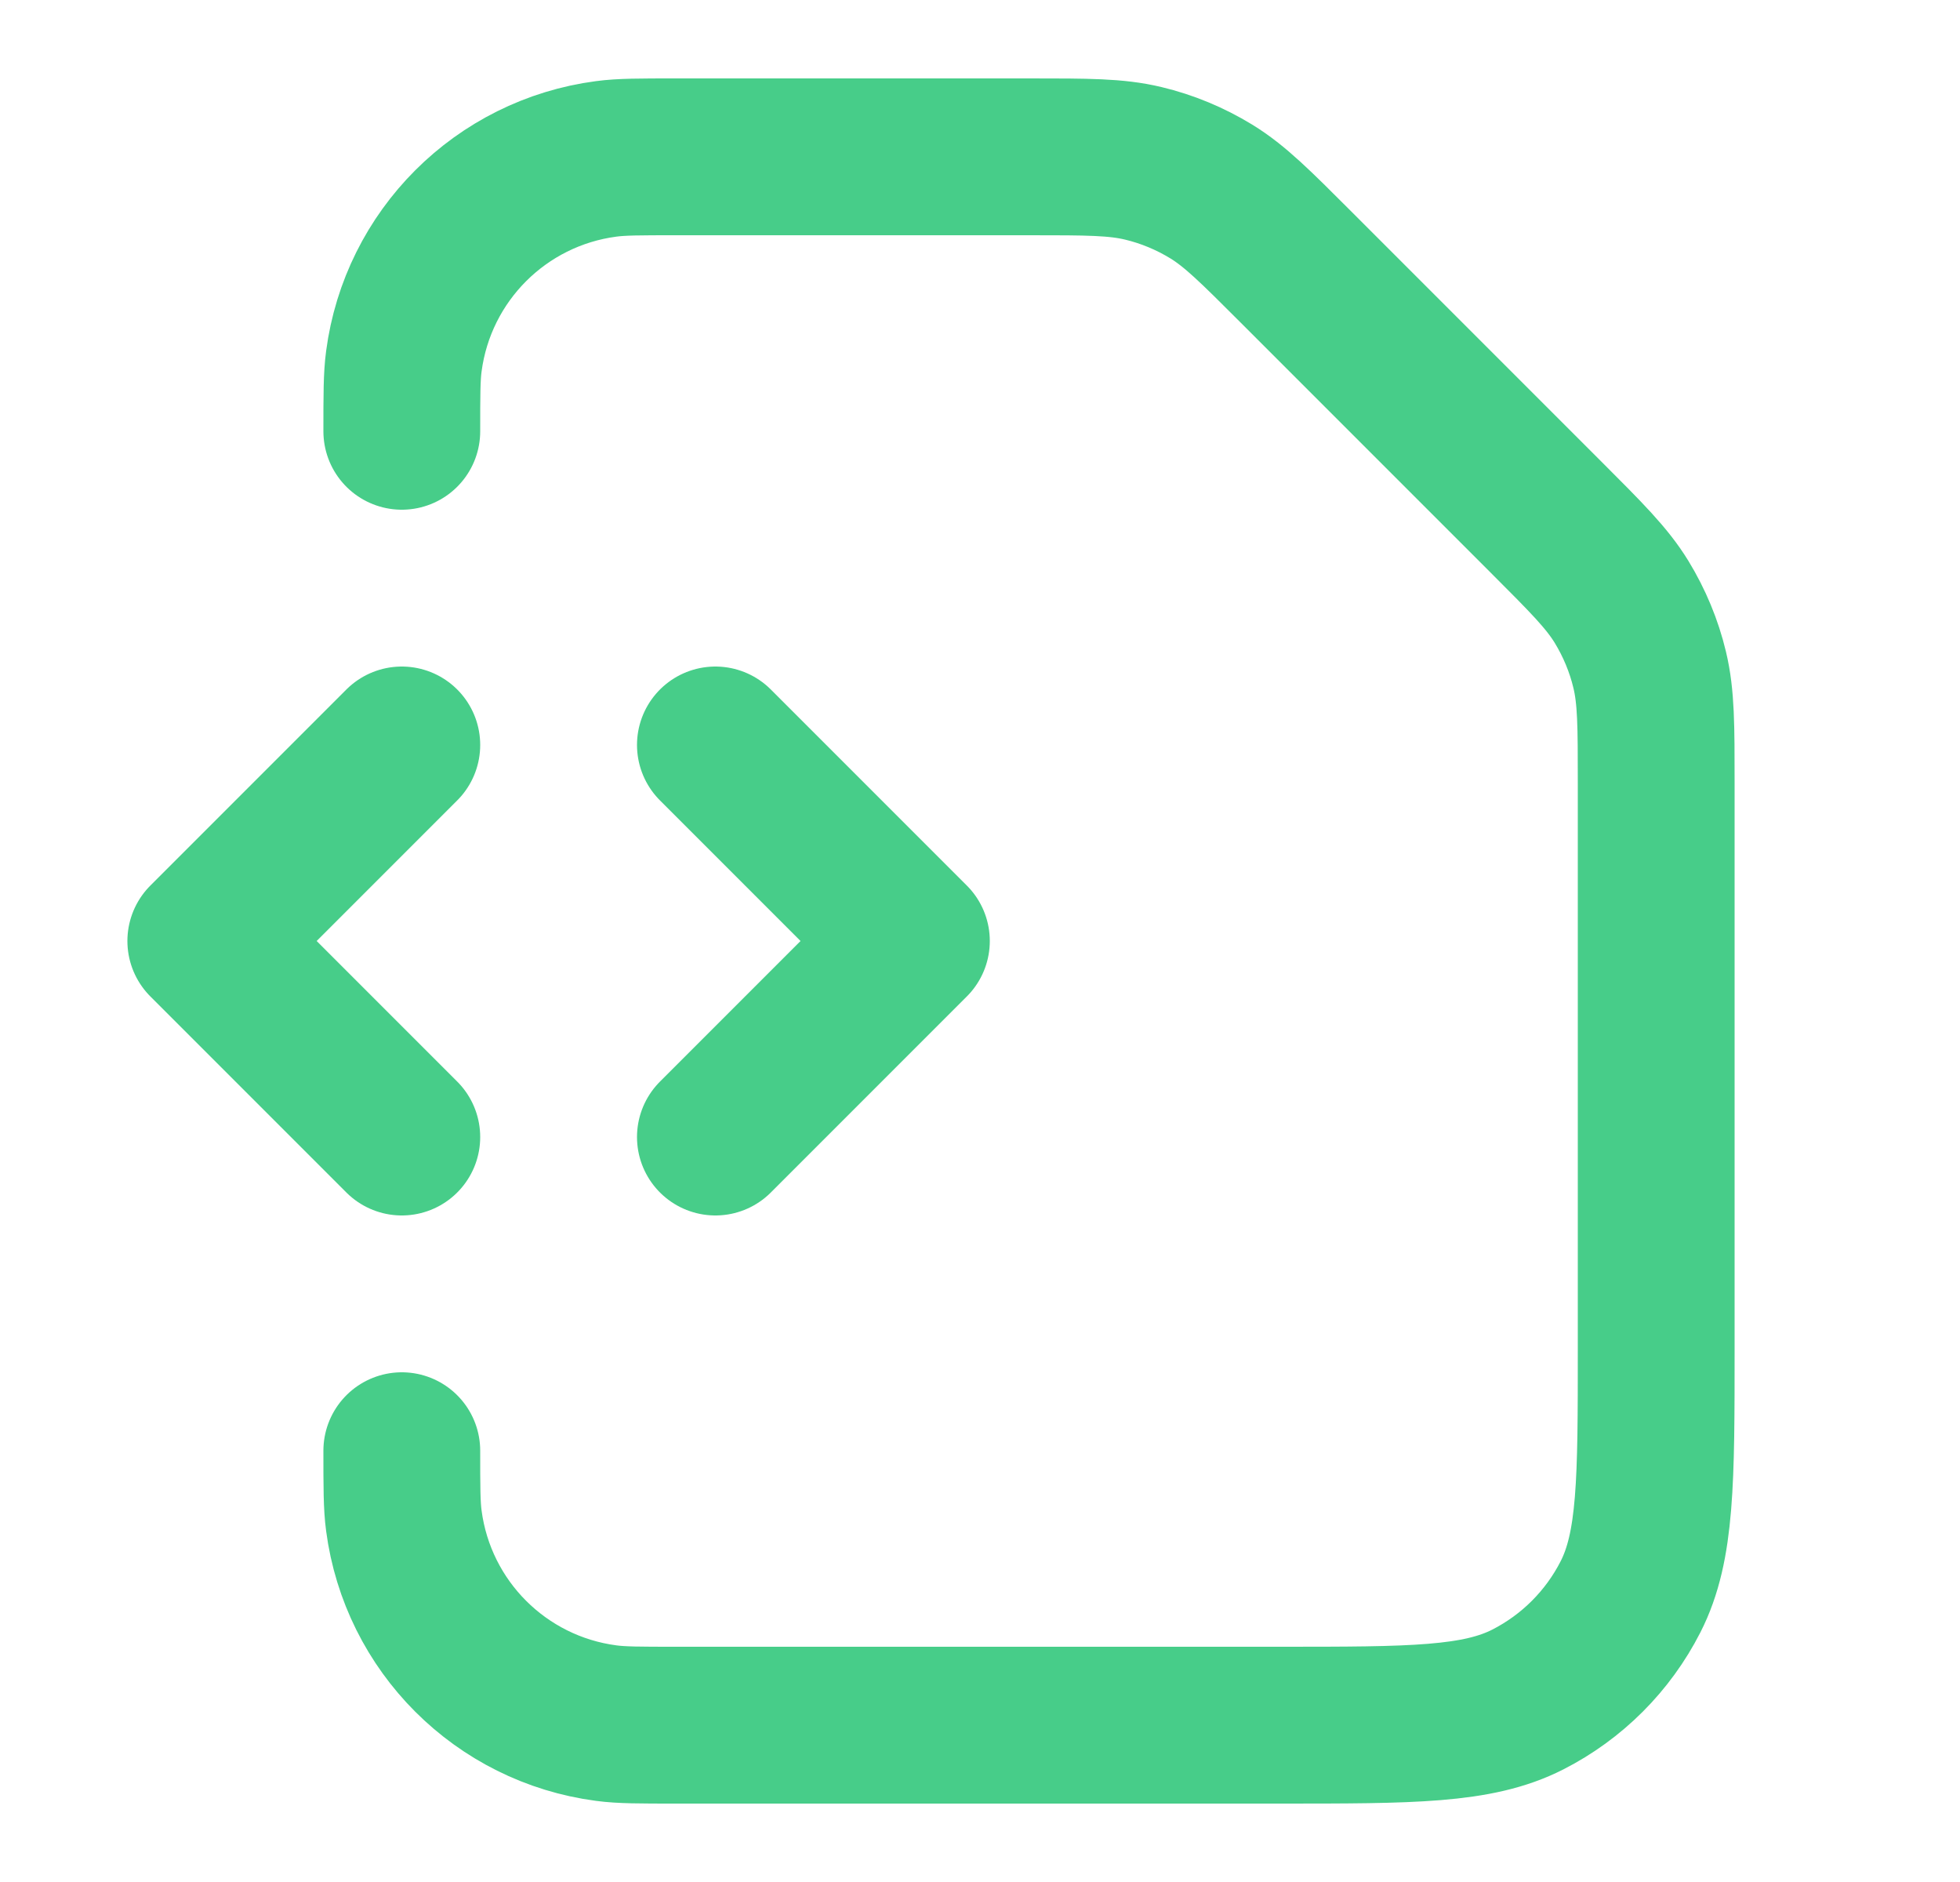 <?xml version="1.0" encoding="UTF-8"?> <svg xmlns="http://www.w3.org/2000/svg" width="25" height="24" viewBox="0 0 25 24" fill="none"><path d="M5.125 18.5C5.125 18.964 5.125 19.197 5.151 19.392C5.328 20.738 6.387 21.797 7.733 21.974C7.928 22 8.161 22 8.625 22H16.325C18.005 22 18.845 22 19.487 21.673C20.052 21.385 20.51 20.927 20.798 20.362C21.125 19.72 21.125 18.88 21.125 17.2V9.988C21.125 9.254 21.125 8.888 21.042 8.542C20.969 8.236 20.847 7.944 20.683 7.675C20.497 7.372 20.238 7.113 19.719 6.594L16.531 3.406C16.012 2.887 15.753 2.628 15.45 2.442C15.181 2.278 14.889 2.156 14.583 2.083C14.237 2 13.87 2 13.137 2H8.625C8.161 2 7.928 2 7.733 2.026C6.387 2.203 5.328 3.262 5.151 4.608C5.125 4.803 5.125 5.036 5.125 5.5M9.125 14.5L11.625 12L9.125 9.5M5.125 9.5L2.625 12L5.125 14.5" stroke="#47CD89" stroke-width="2" stroke-linecap="round" stroke-linejoin="round"></path></svg> 